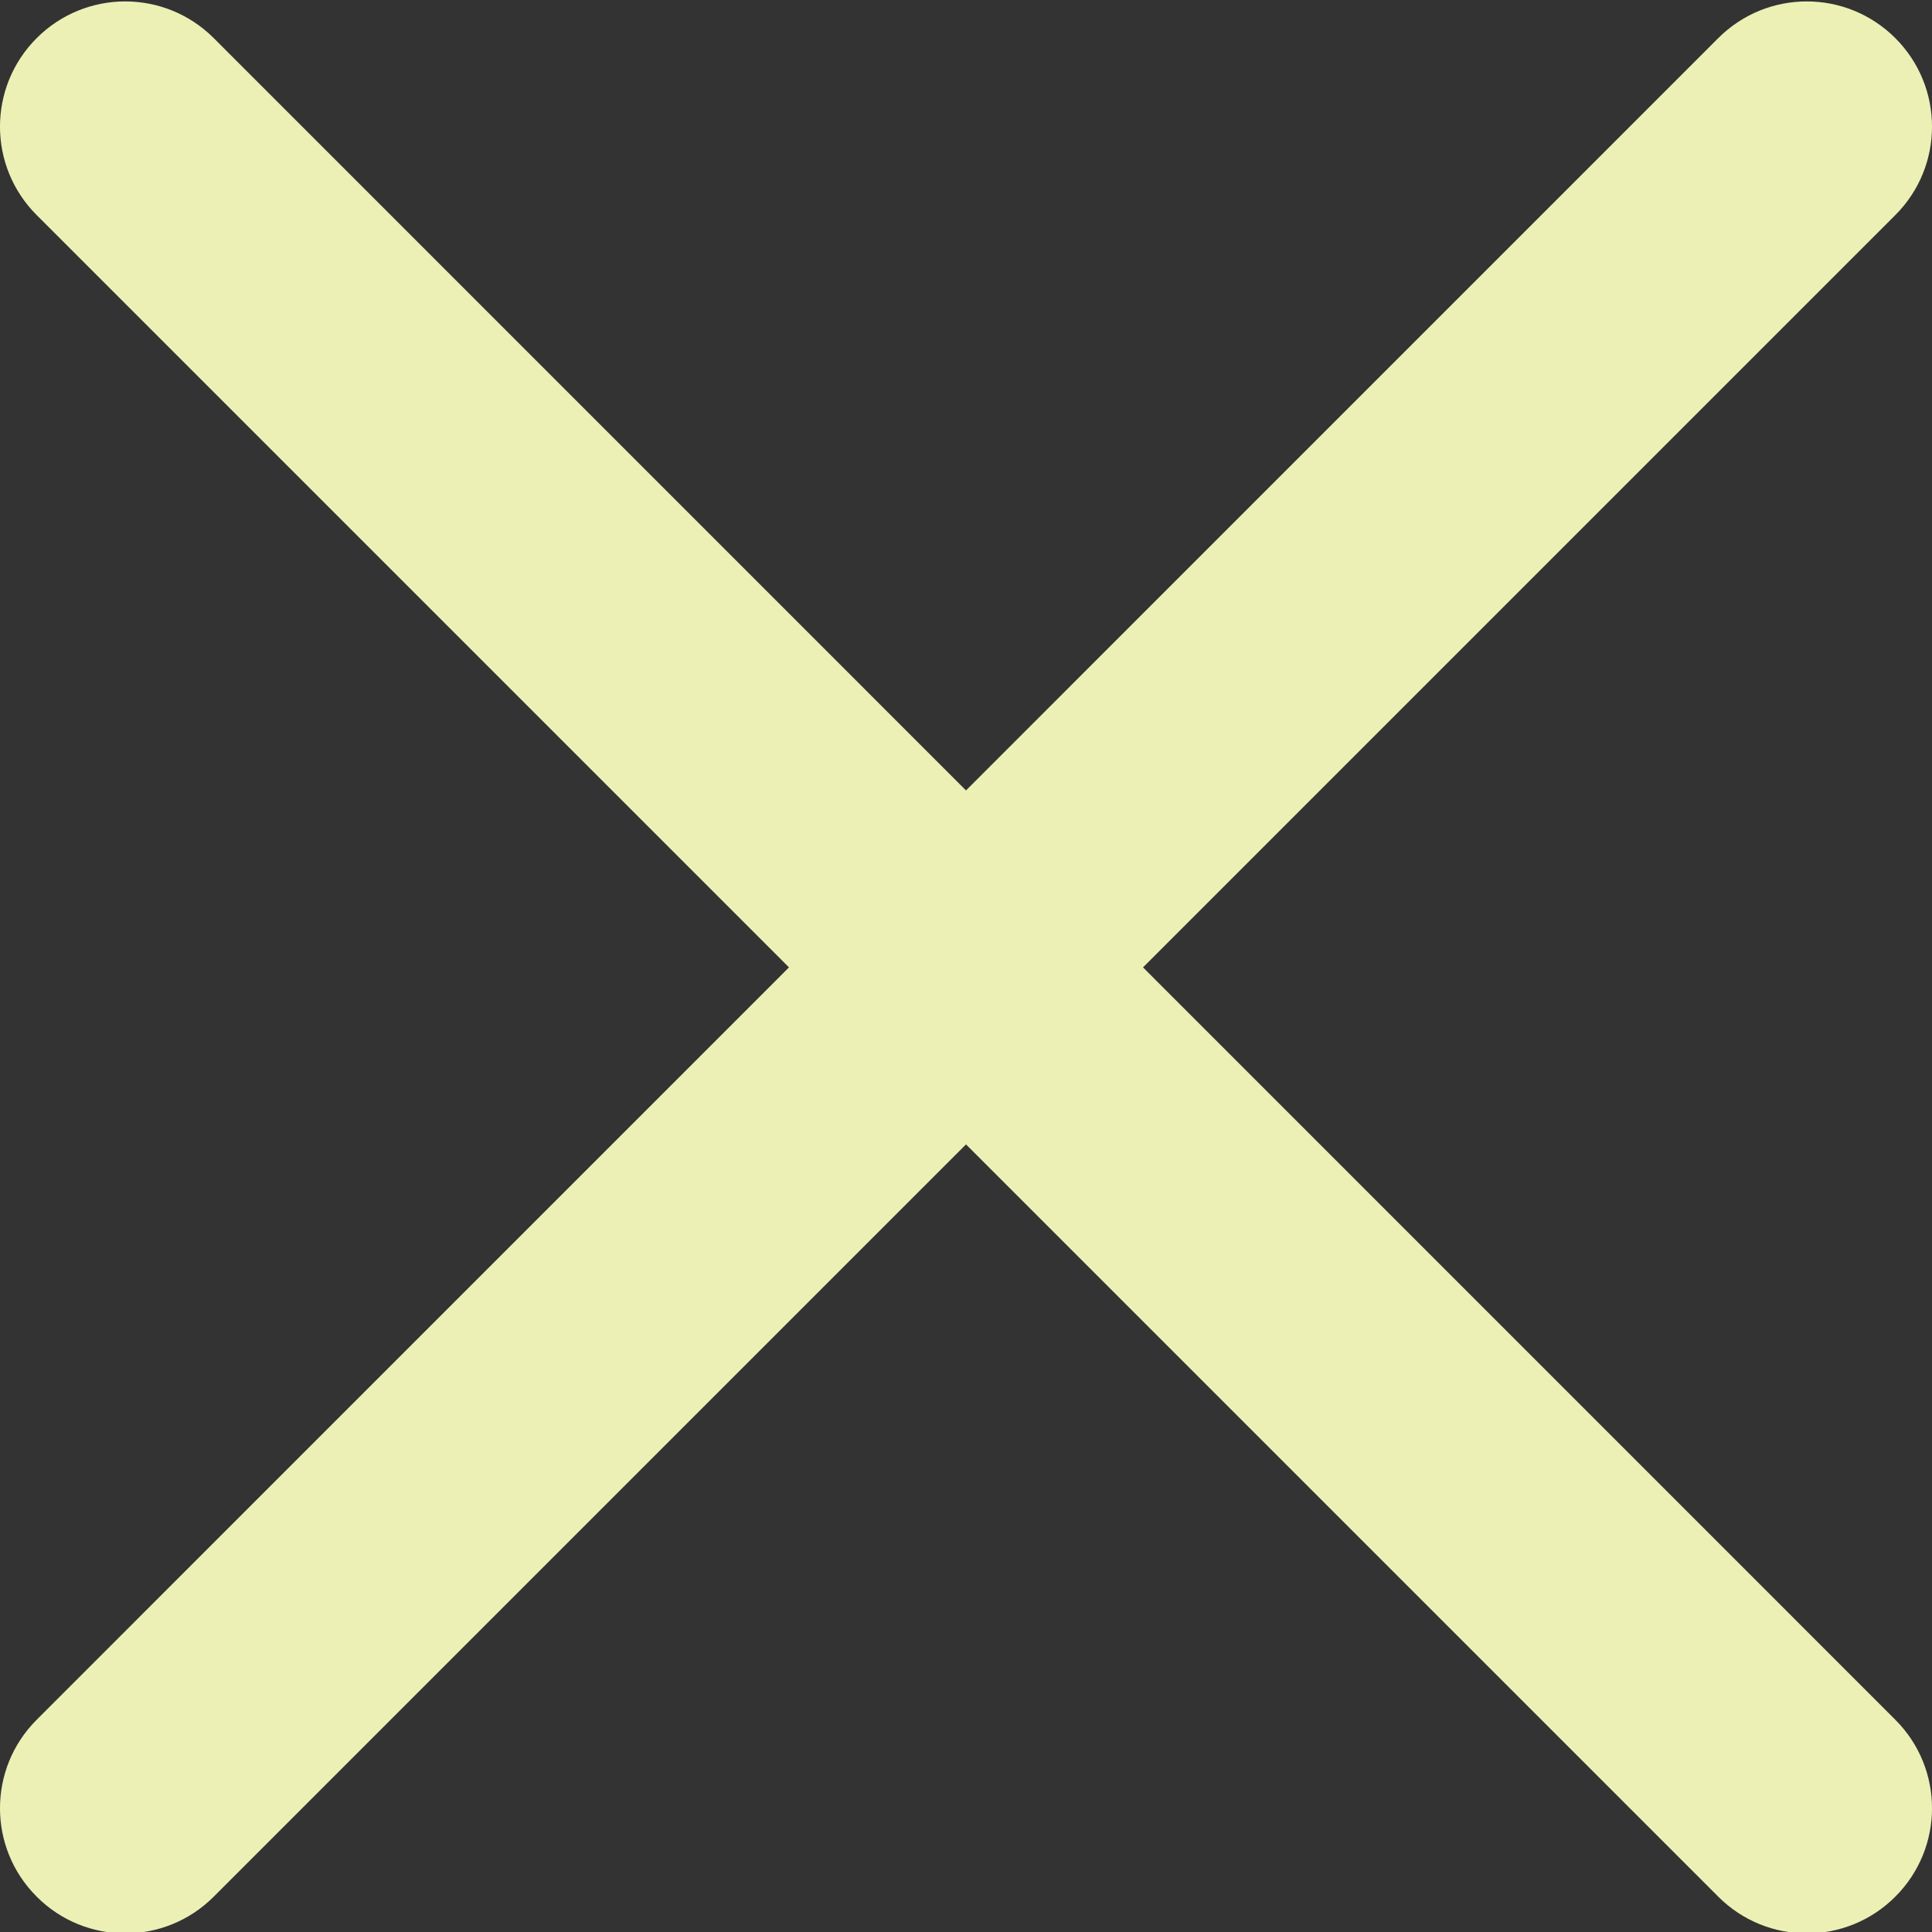 <svg width="32" height="32" viewBox="0 0 32 32" fill="none" xmlns="http://www.w3.org/2000/svg">
<rect x="0" y="0" width="32" height="32" fill="#333333" stroke="none"/>
<g clip-path="url(#clip0_721_231)">
<path d="M18.932 16.023L31.392 3.563C32.203 2.752 32.203 1.442 31.392 0.631C30.581 -0.179 29.271 -0.179 28.46 0.631L16 13.092L3.54 0.631C2.729 -0.179 1.419 -0.179 0.608 0.631C-0.203 1.442 -0.203 2.752 0.608 3.563L13.068 16.023L0.608 28.484C-0.203 29.294 -0.203 30.605 0.608 31.415C1.012 31.82 1.543 32.023 2.074 32.023C2.605 32.023 3.135 31.82 3.54 31.415L16 18.955L28.46 31.415C28.865 31.82 29.395 32.023 29.926 32.023C30.457 32.023 30.988 31.82 31.392 31.415C32.203 30.605 32.203 29.294 31.392 28.484L18.932 16.023Z" fill="#ECF0B5"/>
</g>
<defs>
<clipPath id="clip0_721_231">
<rect width="32" height="32" fill="white"/>
</clipPath>
</defs>
</svg>
